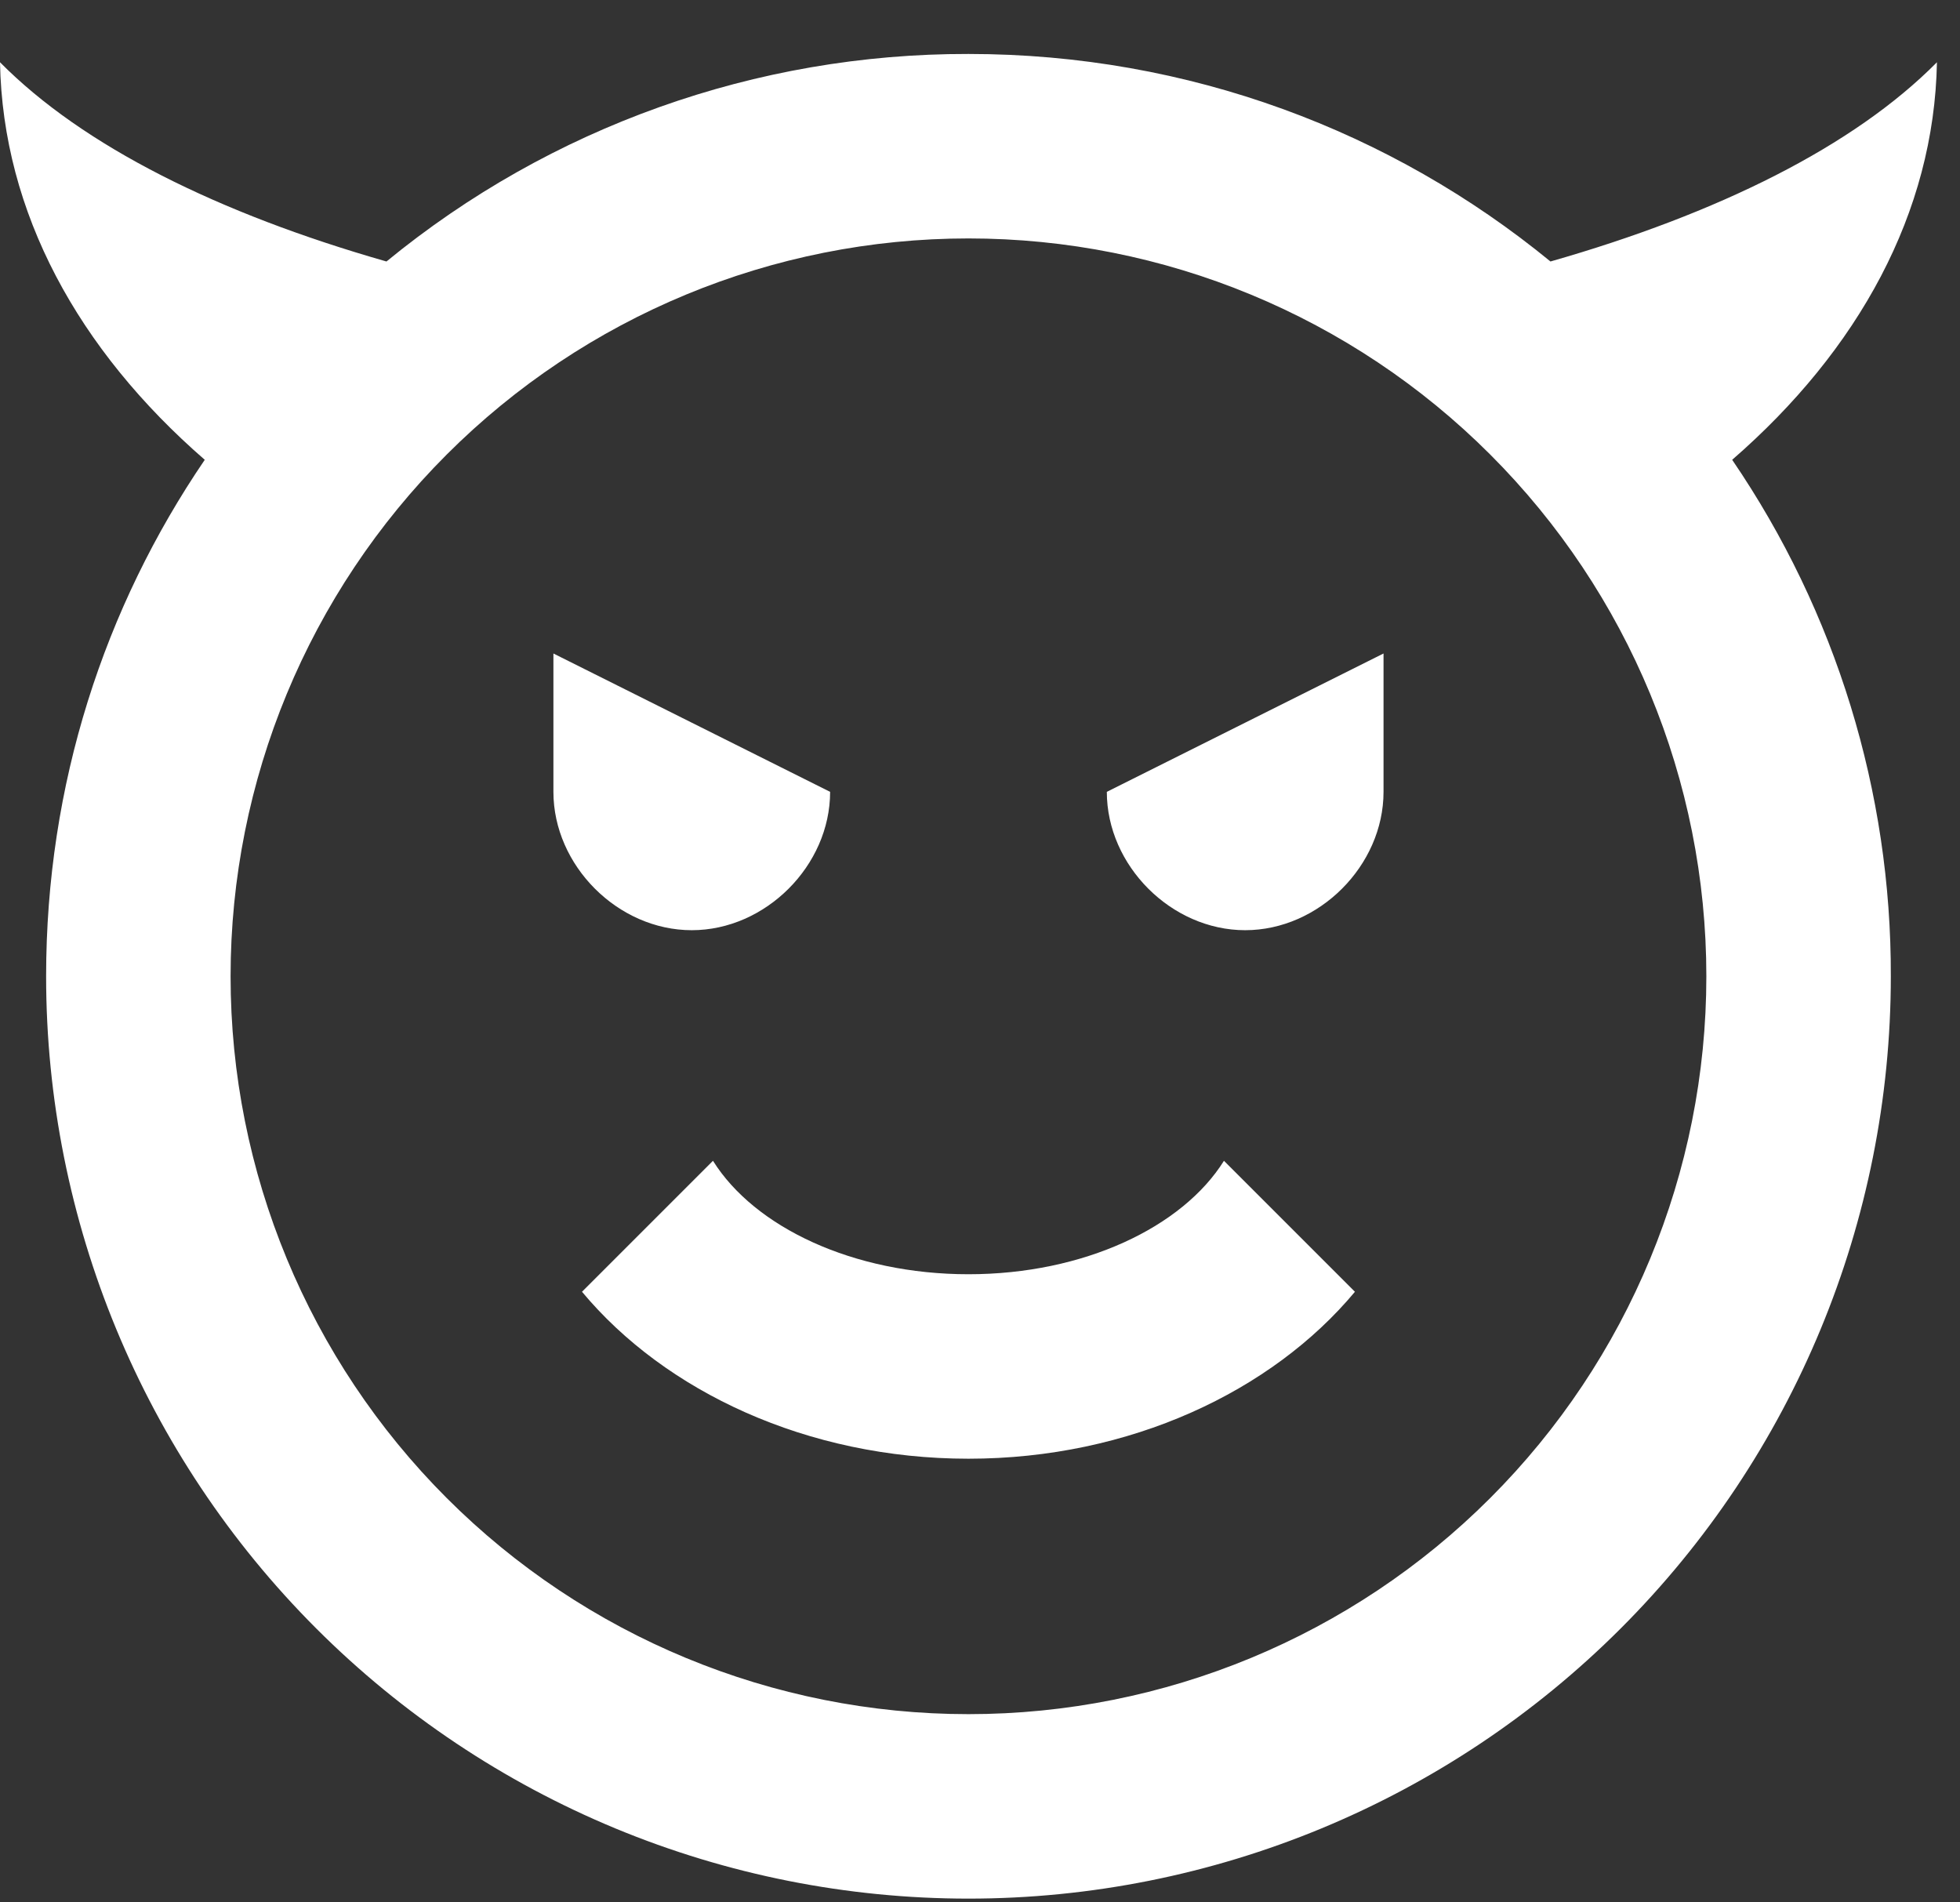 <svg width="34" height="33" viewBox="0 0 34 33" fill="none" xmlns="http://www.w3.org/2000/svg">
<rect x="0" y="0" width="34" height="33" fill="#333333" stroke="none"/>
<path d="M0 1.08C1.44 2.536 3.792 3.704 6.704 4.536C9.55 2.201 13.119 0.929 16.8 0.936C20.624 0.936 24.144 2.28 26.896 4.536C29.808 3.704 32.16 2.536 33.6 1.08C33.552 3.688 32.24 6.072 30.048 7.976C31.849 10.616 32.809 13.739 32.8 16.936C32.8 21.179 31.114 25.249 28.114 28.249C25.113 31.25 21.043 32.935 16.8 32.935C14.699 32.935 12.618 32.522 10.677 31.718C8.736 30.913 6.972 29.735 5.486 28.249C2.486 25.249 0.8 21.179 0.8 16.936C0.8 13.608 1.808 10.536 3.552 7.976C1.36 6.072 0.048 3.688 0 1.08ZM29.6 16.936C29.6 13.541 28.251 10.285 25.851 7.885C23.451 5.484 20.195 4.136 16.8 4.136C13.405 4.136 10.149 5.484 7.749 7.885C5.349 10.285 4 13.541 4 16.936C4 20.33 5.349 23.586 7.749 25.986C10.149 28.387 13.405 29.735 16.8 29.735C20.195 29.735 23.451 28.387 25.851 25.986C28.251 23.586 29.6 20.33 29.6 16.936ZM14.4 13.736C14.4 15.016 13.28 16.136 12 16.136C10.72 16.136 9.6 15.016 9.6 13.736V11.336L14.4 13.736ZM24 13.736C24 15.016 22.88 16.136 21.6 16.136C20.32 16.136 19.2 15.016 19.2 13.736L24 11.336V13.736ZM16.8 25.304C14 25.304 11.536 24.136 10.096 22.408L12.368 20.136C13.088 21.288 14.8 22.104 16.8 22.104C18.8 22.104 20.512 21.288 21.232 20.136L23.504 22.408C22.064 24.136 19.6 25.304 16.8 25.304Z" fill="white"/>
</svg>
